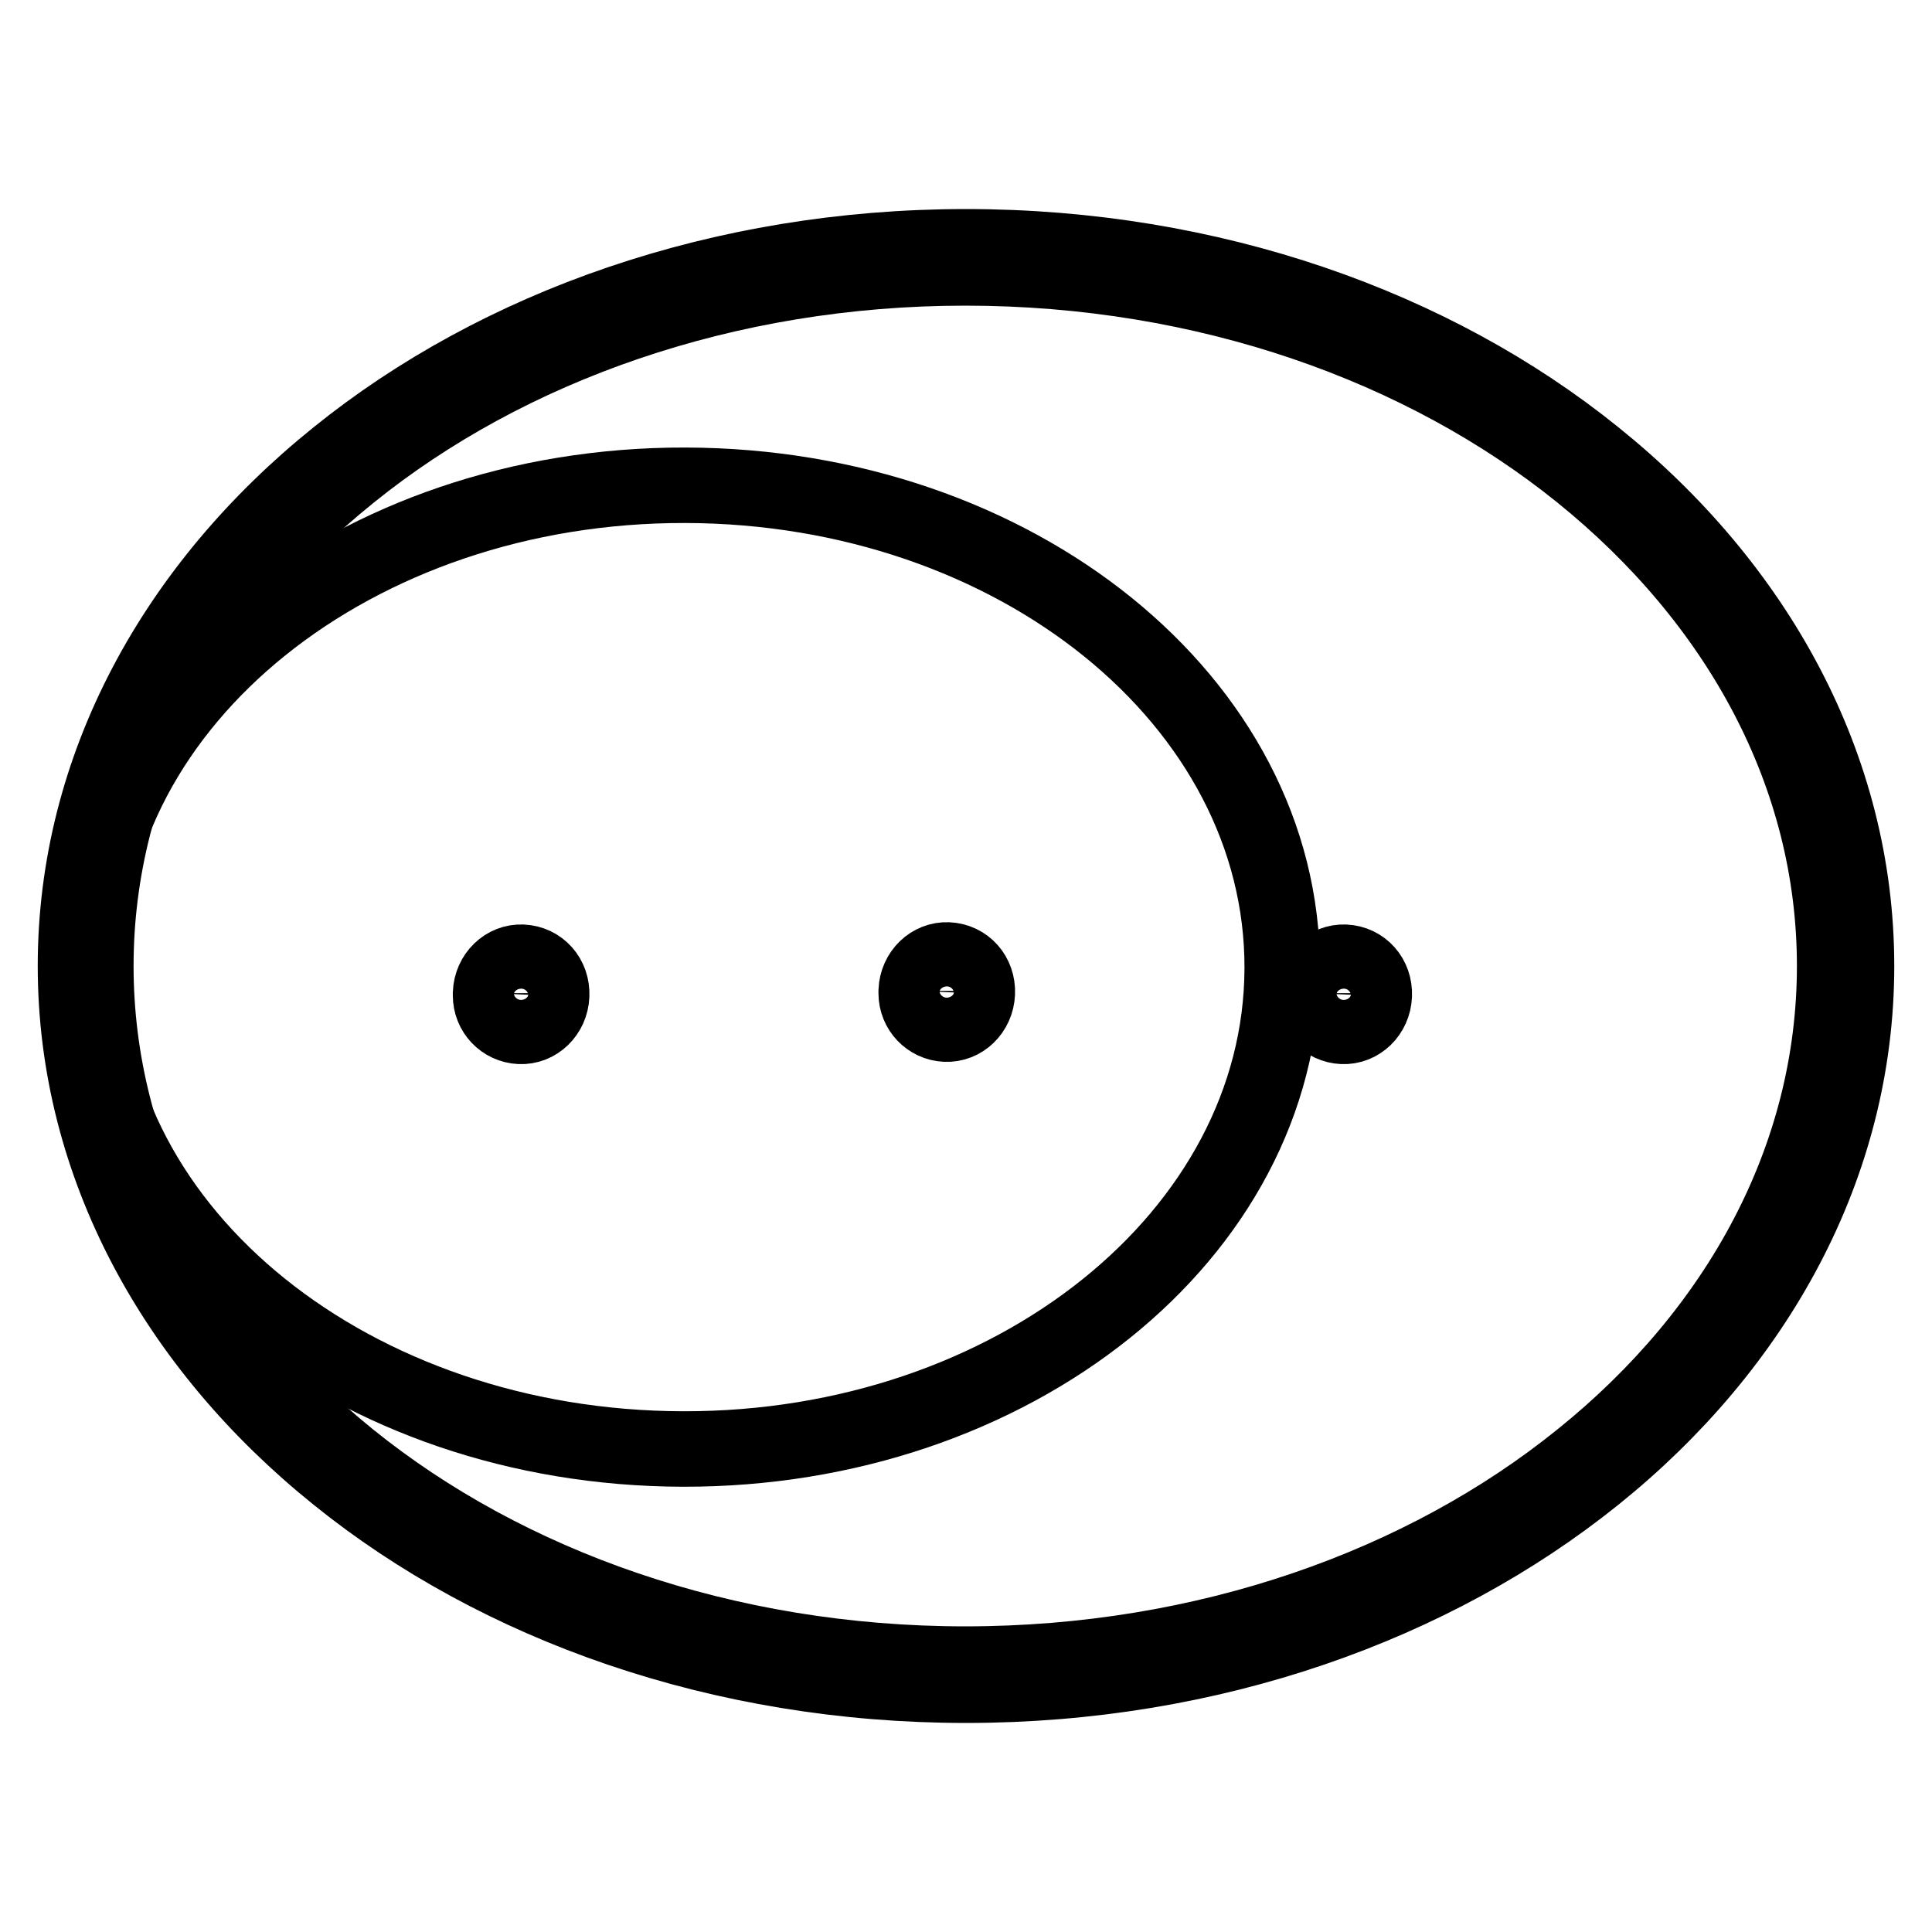 <?xml version="1.0" encoding="utf-8"?>
<!-- Svg Vector Icons : http://www.onlinewebfonts.com/icon -->
<!DOCTYPE svg PUBLIC "-//W3C//DTD SVG 1.1//EN" "http://www.w3.org/Graphics/SVG/1.1/DTD/svg11.dtd">
<svg version="1.1" xmlns="http://www.w3.org/2000/svg" xmlns:xlink="http://www.w3.org/1999/xlink" x="0px" y="0px" viewBox="0 0 256 256" enable-background="new 0 0 256 256" xml:space="preserve">
<g><g><path stroke-width="10" fill-opacity="0" stroke="#000000"  d="M11.4,128C11.5,92.8,47,64.2,90.8,64.3c43.8,0.1,79.2,28.7,79.1,64c-0.1,35.3-35.7,63.8-79.4,63.7c-43.7-0.1-79-28.5-79.1-63.7V128z"/><path stroke-width="10" fill-opacity="0" stroke="#000000"  d="M44.7,195.5C23.3,178.3,10,154.4,10,128l0,0c0-26.4,13.3-50.3,34.7-67.5l0,0C66,43.3,95.5,32.7,128,32.7l0,0c32.5,0,62,10.6,83.3,27.8l0,0C232.7,77.7,246,101.6,246,128l0,0c0,26.4-13.3,50.3-34.7,67.5l0,0c-21.4,17.2-50.8,27.8-83.3,27.8l0,0C95.5,223.3,66,212.7,44.7,195.5L44.7,195.5z M46.4,62.7C25.5,79.5,12.7,102.6,12.7,128l0,0c0,25.5,12.8,48.5,33.6,65.3l0,0c20.8,16.8,49.7,27.2,81.6,27.2l0,0c31.9,0,60.8-10.4,81.6-27.2l0,0c20.9-16.8,33.6-39.9,33.6-65.3l0,0c0-25.5-12.8-48.5-33.6-65.3l0,0c-20.8-16.8-49.7-27.2-81.6-27.2l0,0l0,0l0,0C96.1,35.5,67.2,45.9,46.4,62.7L46.4,62.7z"/><path stroke-width="10" fill-opacity="0" stroke="#000000"  d="M65,131.6c0.1-2.4,2-4.2,4.2-4.1c2.3,0.1,4,2,3.9,4.4c-0.1,2.4-2,4.2-4.2,4.1c-2.2-0.1-3.9-1.9-3.9-4.1V131.6z"/><path stroke-width="10" fill-opacity="0" stroke="#000000"  d="M121.4,131.3c0.1-2.4,2-4.2,4.2-4.1c2.3,0.1,4,2,3.9,4.4c-0.1,2.4-2,4.2-4.2,4.1c-2.2-0.1-3.9-1.9-3.9-4.1V131.3z"/><path stroke-width="10" fill-opacity="0" stroke="#000000"  d="M174,131.6c0.1-2.4,2-4.2,4.2-4.1c2.3,0.1,4,2,3.9,4.4c-0.1,2.4-2,4.2-4.2,4.1c-2.2-0.1-3.9-1.9-3.9-4.1V131.6z"/></g></g>
</svg>